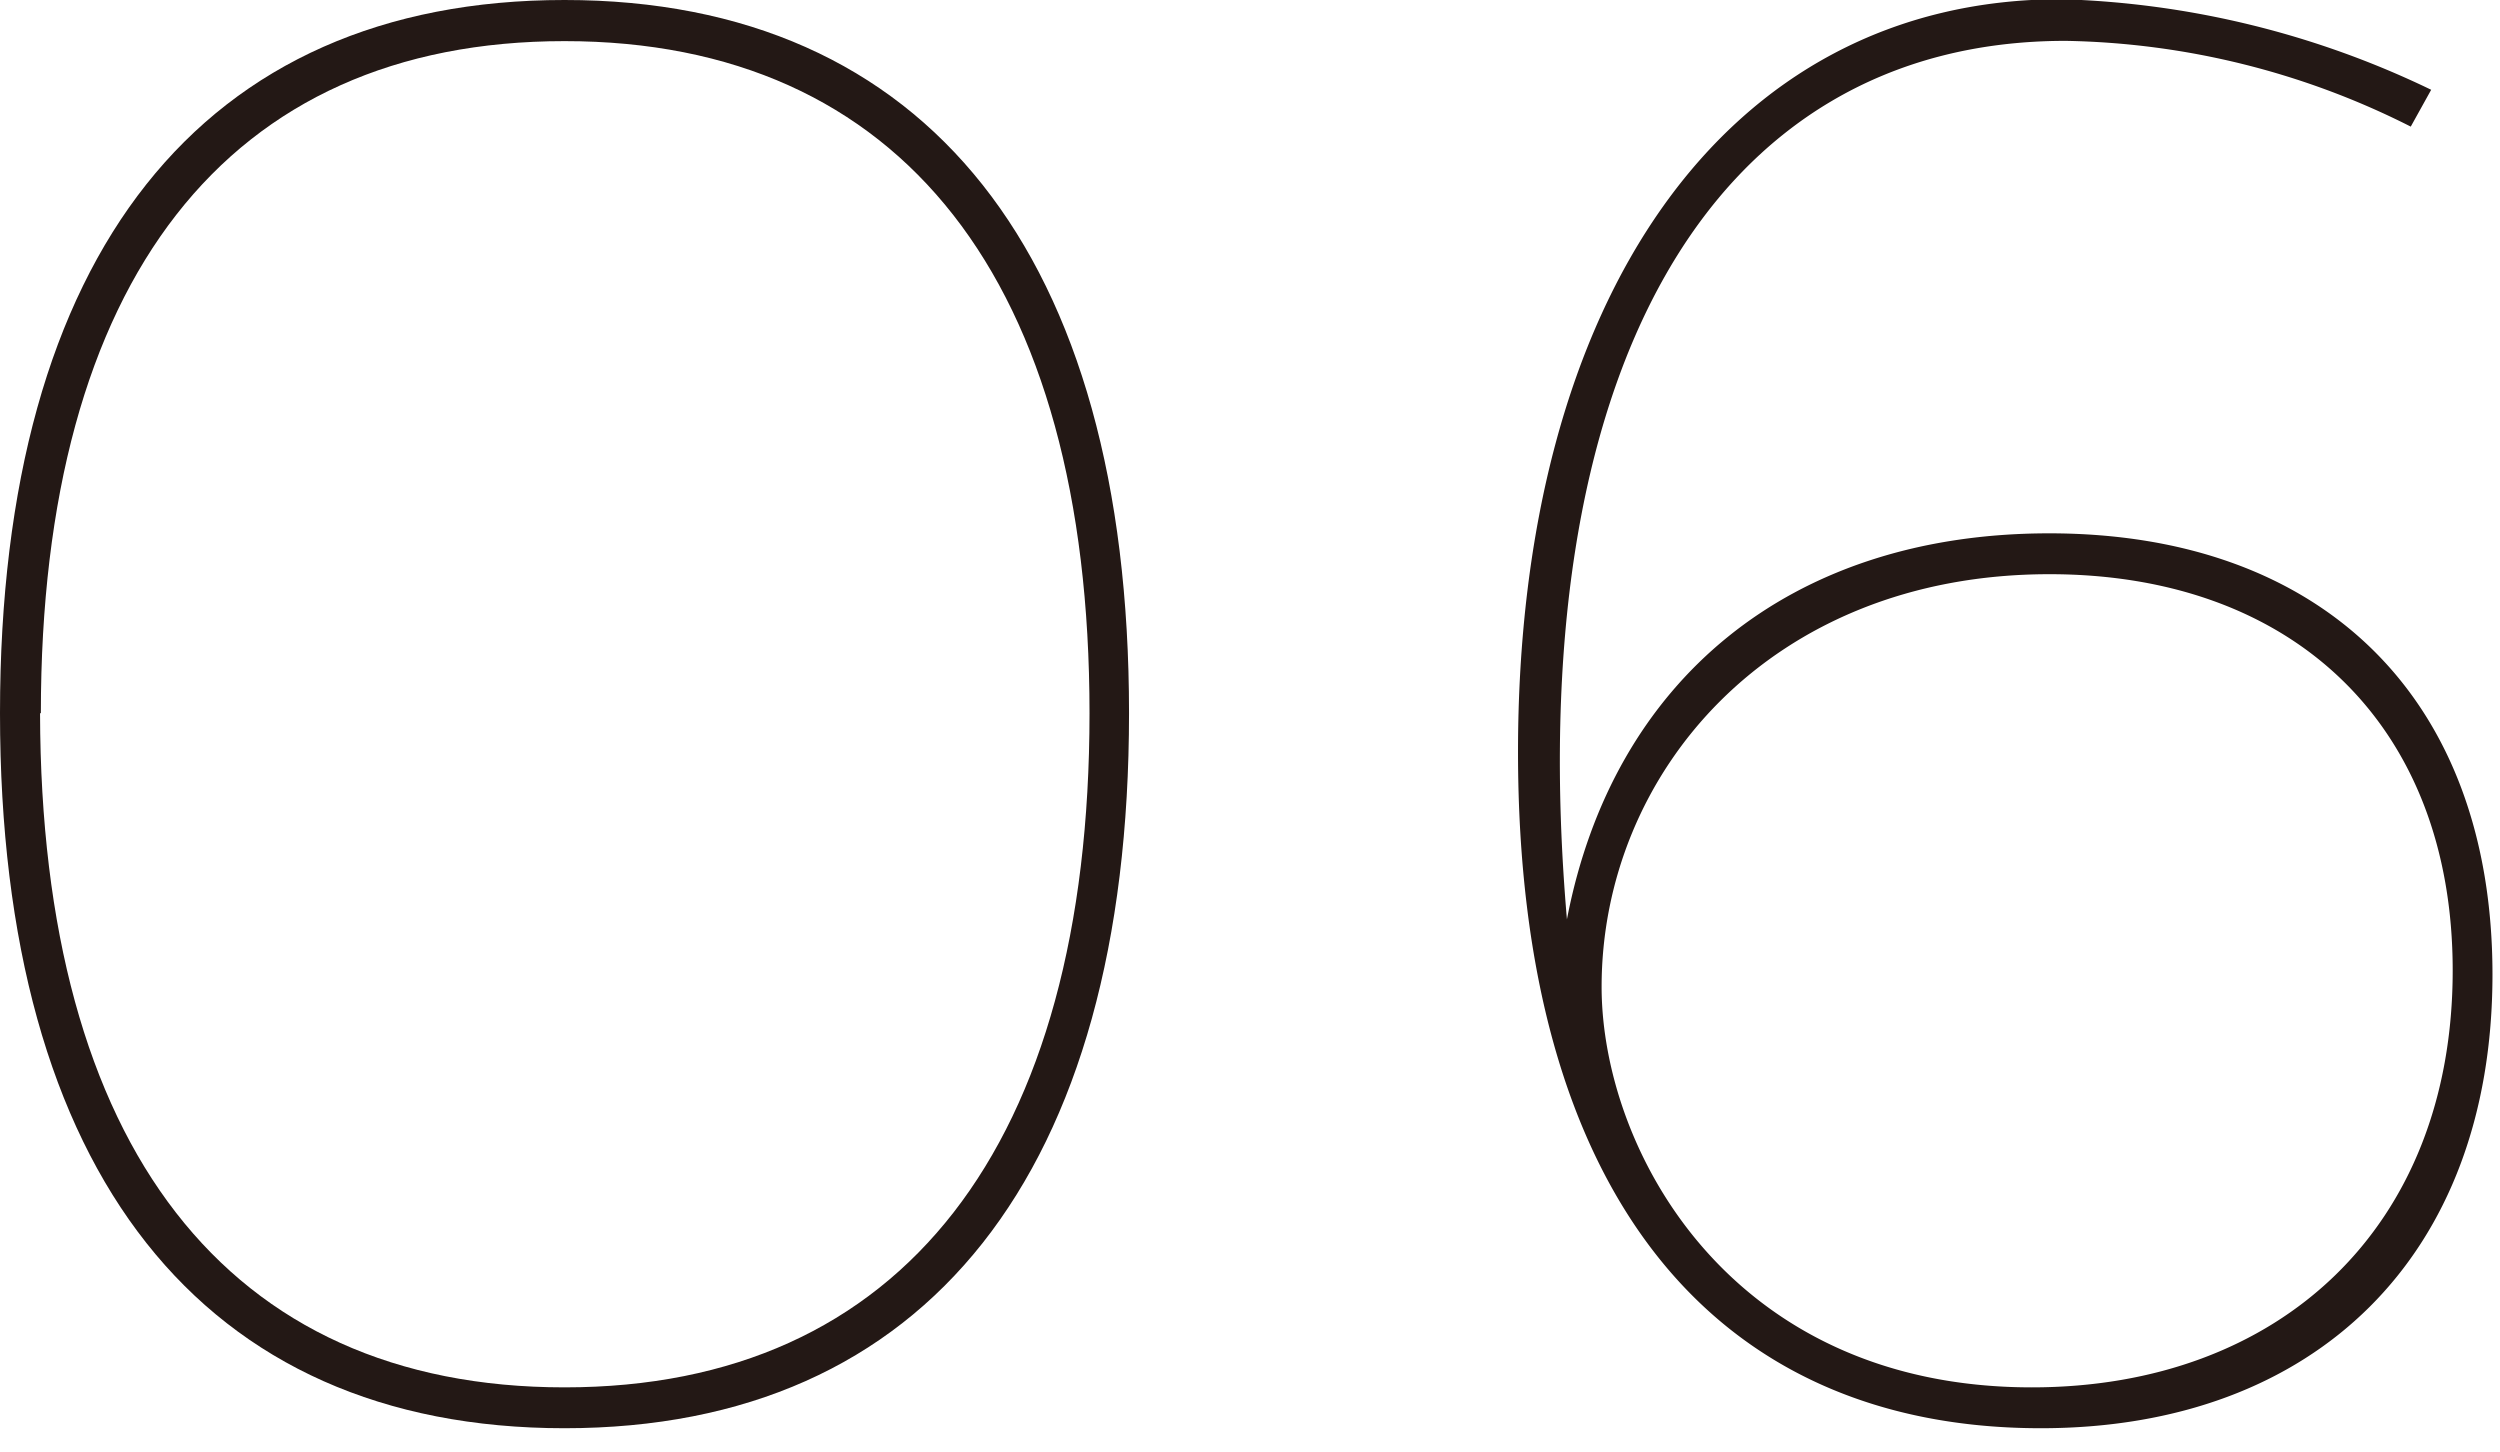 <svg xmlns="http://www.w3.org/2000/svg" width="93" height="54" viewBox="0 0 93 54"><defs><style>.a{fill:#231815;}</style></defs><path class="a" d="M42,26.53c0,17.09-7.52,26.6-21,26.6S0,43.62,0,26.53,7.52,0,21,0,42,9.5,42,26.53Zm-40.51,0C1.52,42.64,8.44,51.61,21,51.61s19.53-9,19.53-25.08-7-25-19.53-25S1.52,10.41,1.52,26.53Z"/><path class="a" d="M90.44,3.34l-.76,1.37A29.5,29.5,0,0,0,76.84,1.52c-13.23,0-20.3,12.39-18.55,32.68C60,25.31,66.58,19.84,76.23,19.84c10.18,0,16.49,6.15,16.49,16.41,0,10.49-6.61,16.88-16.8,16.88-12.16,0-19.45-8.74-19.45-25.16,0-16.8,7.67-28,20.21-28A33.86,33.86,0,0,1,90.44,3.34ZM59.58,36.71c0,6,4.72,14.9,16,14.9,9.2,0,15.66-5.93,15.66-15.51,0-9.12-5.93-14.74-15-14.74C65.82,21.36,59.58,28.8,59.58,36.71Z"/></svg>